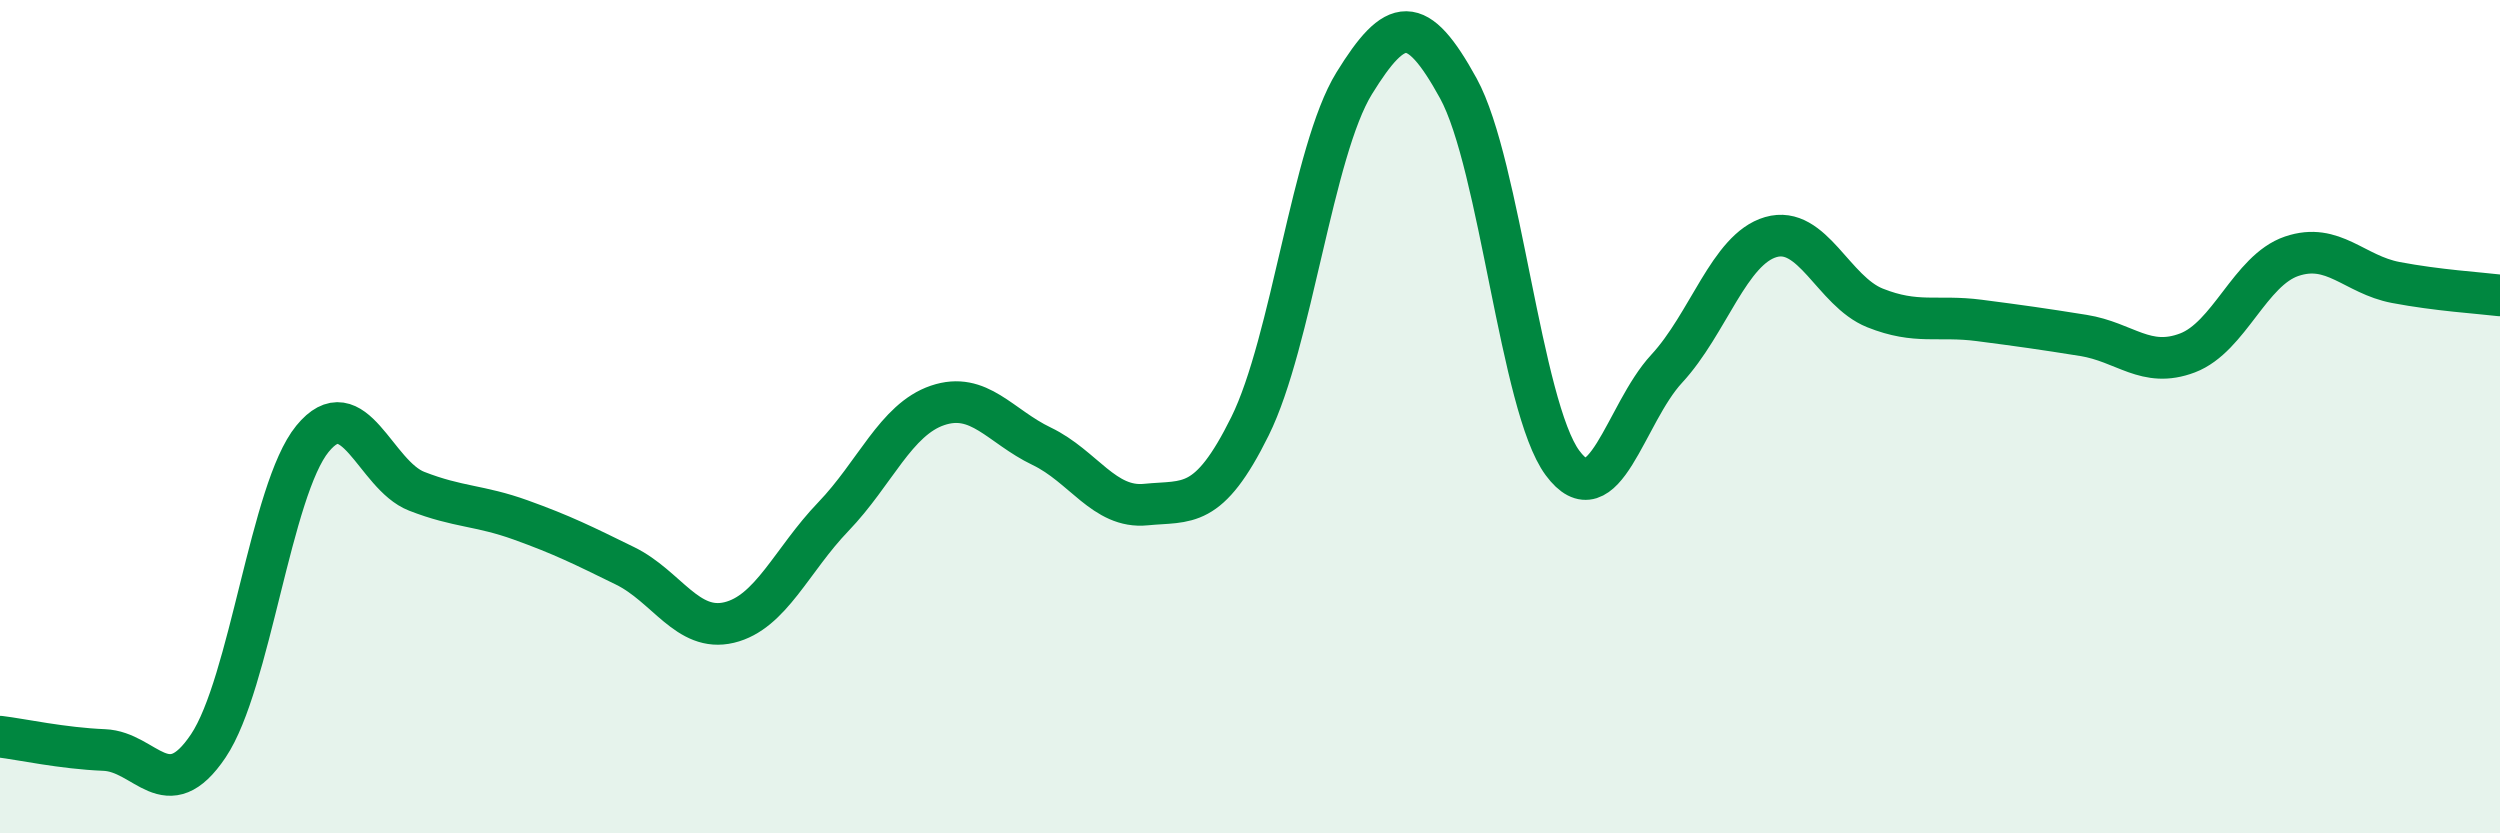 
    <svg width="60" height="20" viewBox="0 0 60 20" xmlns="http://www.w3.org/2000/svg">
      <path
        d="M 0,17.68 C 0.5,17.74 1.5,17.96 2.5,18 C 3.5,18.04 4,19.39 5,17.9 C 6,16.41 6.5,11.75 7.5,10.53 C 8.5,9.31 9,11.4 10,11.79 C 11,12.18 11.5,12.12 12.5,12.48 C 13.5,12.84 14,13.09 15,13.58 C 16,14.07 16.5,15.18 17.5,14.94 C 18.5,14.7 19,13.44 20,12.4 C 21,11.36 21.5,10.07 22.5,9.73 C 23.5,9.39 24,10.23 25,10.71 C 26,11.19 26.5,12.21 27.5,12.11 C 28.5,12.01 29,12.25 30,10.23 C 31,8.21 31.5,3.62 32.5,2 C 33.5,0.38 34,0.3 35,2.12 C 36,3.94 36.5,9.76 37.5,11.11 C 38.5,12.46 39,9.93 40,8.85 C 41,7.77 41.5,5.98 42.5,5.69 C 43.5,5.4 44,6.99 45,7.39 C 46,7.79 46.5,7.56 47.5,7.69 C 48.5,7.82 49,7.89 50,8.05 C 51,8.21 51.5,8.85 52.5,8.47 C 53.5,8.09 54,6.49 55,6.15 C 56,5.81 56.5,6.59 57.5,6.78 C 58.5,6.97 59.5,7.03 60,7.09L60 20L0 20Z"
        fill="#008740"
        opacity="0.1"
        stroke-linecap="round"
        stroke-linejoin="round"
      />
      <path
        d="M 0,17.68 C 0.5,17.74 1.5,17.96 2.5,18 C 3.5,18.04 4,19.39 5,17.9 C 6,16.41 6.5,11.75 7.5,10.53 C 8.5,9.31 9,11.4 10,11.79 C 11,12.18 11.5,12.12 12.5,12.48 C 13.5,12.84 14,13.09 15,13.58 C 16,14.07 16.5,15.18 17.5,14.94 C 18.5,14.7 19,13.44 20,12.4 C 21,11.36 21.5,10.07 22.5,9.73 C 23.5,9.39 24,10.23 25,10.71 C 26,11.19 26.5,12.21 27.5,12.11 C 28.5,12.01 29,12.25 30,10.23 C 31,8.21 31.5,3.62 32.5,2 C 33.5,0.38 34,0.3 35,2.12 C 36,3.94 36.5,9.76 37.5,11.11 C 38.5,12.46 39,9.93 40,8.85 C 41,7.77 41.5,5.98 42.5,5.69 C 43.5,5.4 44,6.99 45,7.39 C 46,7.79 46.5,7.56 47.5,7.69 C 48.5,7.82 49,7.89 50,8.05 C 51,8.21 51.5,8.85 52.5,8.47 C 53.5,8.09 54,6.49 55,6.15 C 56,5.81 56.5,6.59 57.5,6.78 C 58.5,6.97 59.5,7.03 60,7.09"
        stroke="#008740"
        stroke-width="1"
        fill="none"
        stroke-linecap="round"
        stroke-linejoin="round"
      />
    </svg>
  